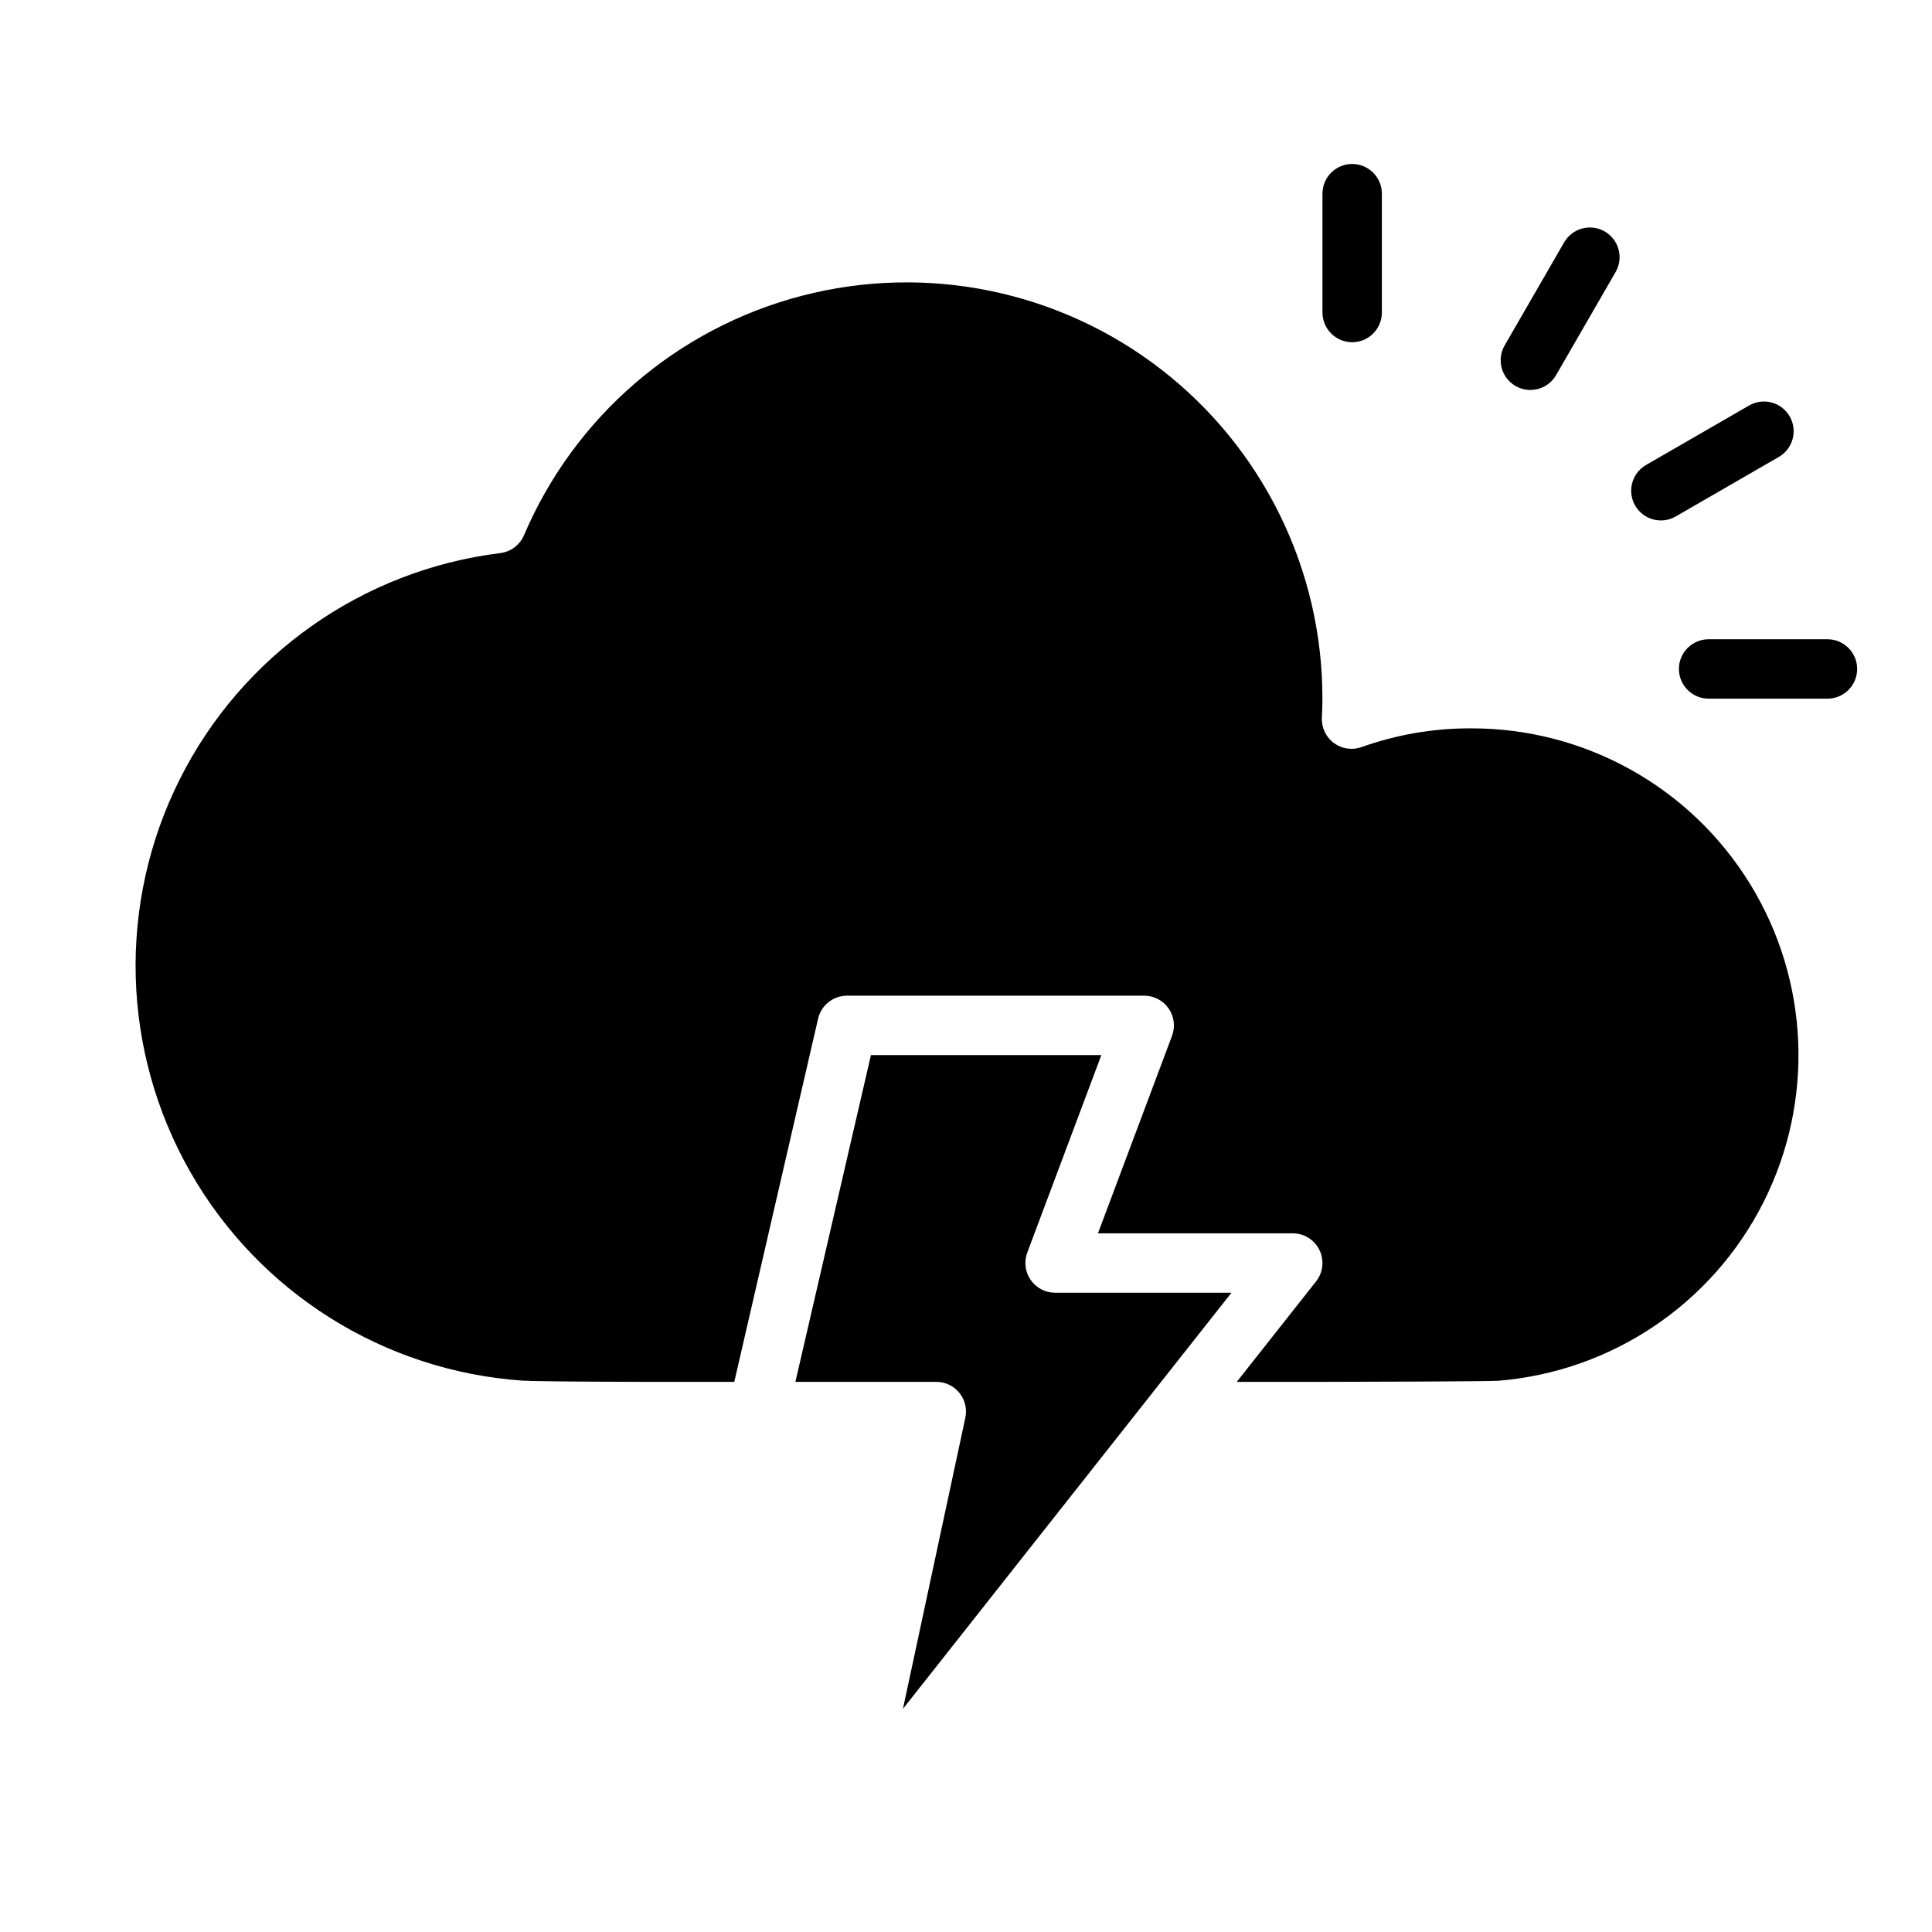 <?xml version="1.0" encoding="UTF-8"?>
<!-- Uploaded to: ICON Repo, www.iconrepo.com, Generator: ICON Repo Mixer Tools -->
<svg fill="#000000" width="800px" height="800px" version="1.1" viewBox="144 144 512 512" xmlns="http://www.w3.org/2000/svg">
 <g>
  <path d="m435.87 423.61h-61.062l-20.02 86.594h37.336c2.379 0 4.629 1.074 6.121 2.922 1.496 1.848 2.074 4.269 1.578 6.594l-16.531 77.145 87.059-110.28h-46.738c-2.582 0.004-5-1.262-6.473-3.387-1.473-2.121-1.809-4.828-0.902-7.246z"/>
  <path d="m588.93 321.28c0 2.09 0.832 4.09 2.309 5.566s3.477 2.305 5.566 2.305h31.488c4.348 0 7.871-3.523 7.871-7.871s-3.523-7.871-7.871-7.871h-31.488c-4.348 0-7.875 3.523-7.875 7.871z"/>
  <path d="m584.15 281.92c1.383 0 2.738-0.363 3.938-1.055l27.27-15.742h-0.004c1.824-1.039 3.16-2.758 3.707-4.781 0.551-2.023 0.27-4.184-0.777-6-1.051-1.816-2.777-3.137-4.805-3.676-2.027-0.535-4.188-0.238-5.996 0.82l-27.27 15.742v0.004c-3.082 1.781-4.586 5.41-3.664 8.852 0.922 3.441 4.039 5.836 7.602 5.836z"/>
  <path d="m545.63 246.29c3.762 2.176 8.578 0.883 10.75-2.879l15.742-27.27h0.004c1.059-1.809 1.355-3.969 0.82-5.996-0.539-2.027-1.859-3.754-3.676-4.805-1.816-1.047-3.977-1.328-6-0.777-2.023 0.547-3.742 1.883-4.781 3.703l-15.742 27.27c-2.176 3.766-0.883 8.582 2.883 10.754z"/>
  <path d="m502.34 234.69c2.086 0 4.09-0.832 5.566-2.309 1.477-1.477 2.305-3.477 2.305-5.566v-31.488c0-4.348-3.523-7.871-7.871-7.871-4.348 0-7.875 3.523-7.875 7.871v31.488c0 2.09 0.832 4.09 2.309 5.566 1.477 1.477 3.477 2.309 5.566 2.309z"/>
  <path d="m533.82 337.02c-9.879-0.035-19.684 1.645-28.984 4.965-2.473 0.887-5.219 0.484-7.332-1.07-2.113-1.555-3.309-4.062-3.195-6.684 0.078-1.699 0.148-3.394 0.148-5.086 0.035-34.145-15.762-66.375-42.77-87.27-27.008-20.895-62.172-28.09-95.215-19.48-33.043 8.605-60.23 32.043-73.613 63.457-1.105 2.586-3.508 4.387-6.297 4.723-36.566 4.539-68.441 27.051-84.949 59.988-16.508 32.941-15.461 71.949 2.785 103.96 18.246 32.012 51.281 52.785 88.035 55.359 0.715 0.062 1.363 0 2.055 0.086 6.086 0.16 23.875 0.238 28.914 0.238h25.191l22.207-96.234c0.828-3.586 4.027-6.121 7.707-6.102h78.719c2.582-0.004 5 1.262 6.473 3.387 1.473 2.121 1.809 4.828 0.902 7.246l-19.633 52.344h51.617c3.019-0.004 5.773 1.723 7.09 4.438 1.316 2.719 0.961 5.945-0.91 8.312l-21.008 26.609h22.699c7.086 0 43.359-0.094 46.562-0.285h0.004c30.027-2.434 56.633-20.301 70.25-47.176 13.613-26.879 12.277-58.898-3.523-84.551-15.805-25.652-43.805-41.246-73.93-41.172z"/>
 </g>
</svg>